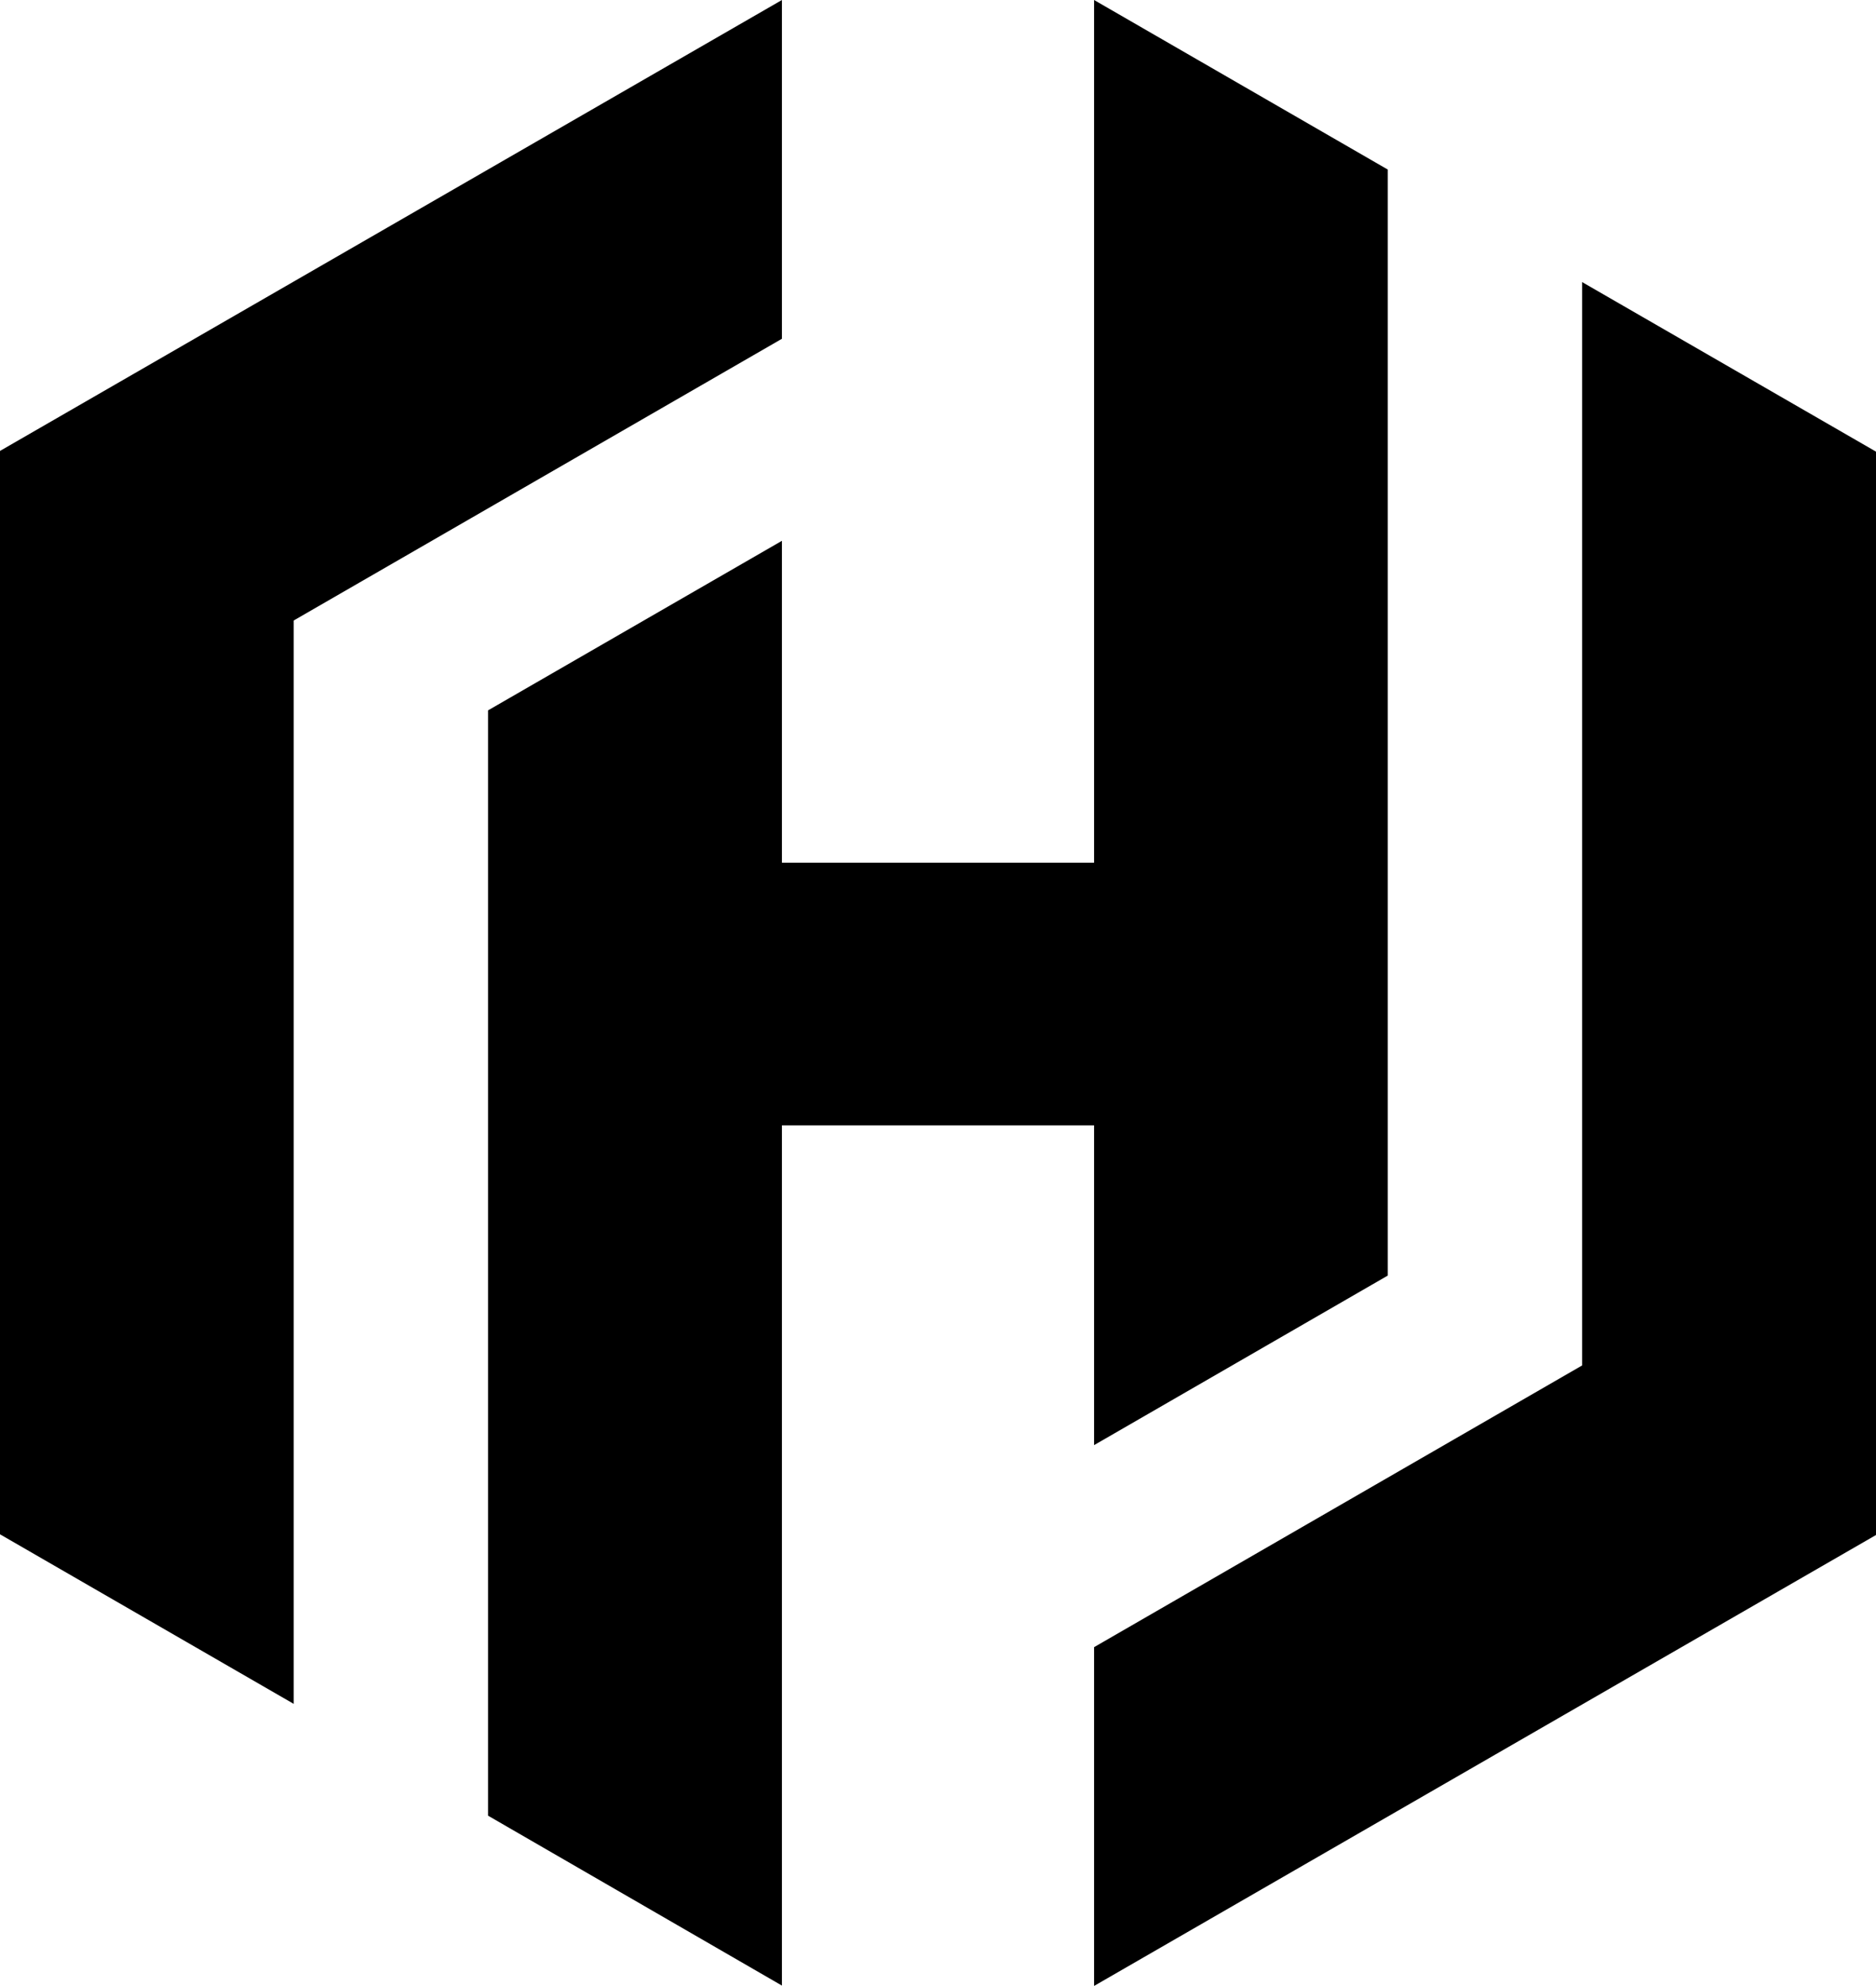 <svg xmlns="http://www.w3.org/2000/svg" viewBox="0 0 106.86 113.14">
  <style>polygon { fill: black } @media (prefers-color-scheme: dark) { polygon { fill: white } }</style>
  <title>HashiCorp Logo</title>
  <polygon points="44.54 0 0 25.69 0 25.71 0 87.41 16.73 97.07 16.73 35.35 44.54 19.3 44.54 0"/>
  <polygon points="62.32 0 62.32 49.15 44.54 49.15 44.54 30.81 27.8 40.47 27.8 103.44 44.54 113.12 44.54 64.11 62.32 64.11 62.32 82.33 79.05 72.67 79.05 9.66 62.32 0"/>
  <polygon points="62.32 113.14 106.86 87.45 106.86 87.43 106.86 25.73 90.12 16.07 90.12 77.79 62.32 93.84 62.32 113.14"/>
</svg>
